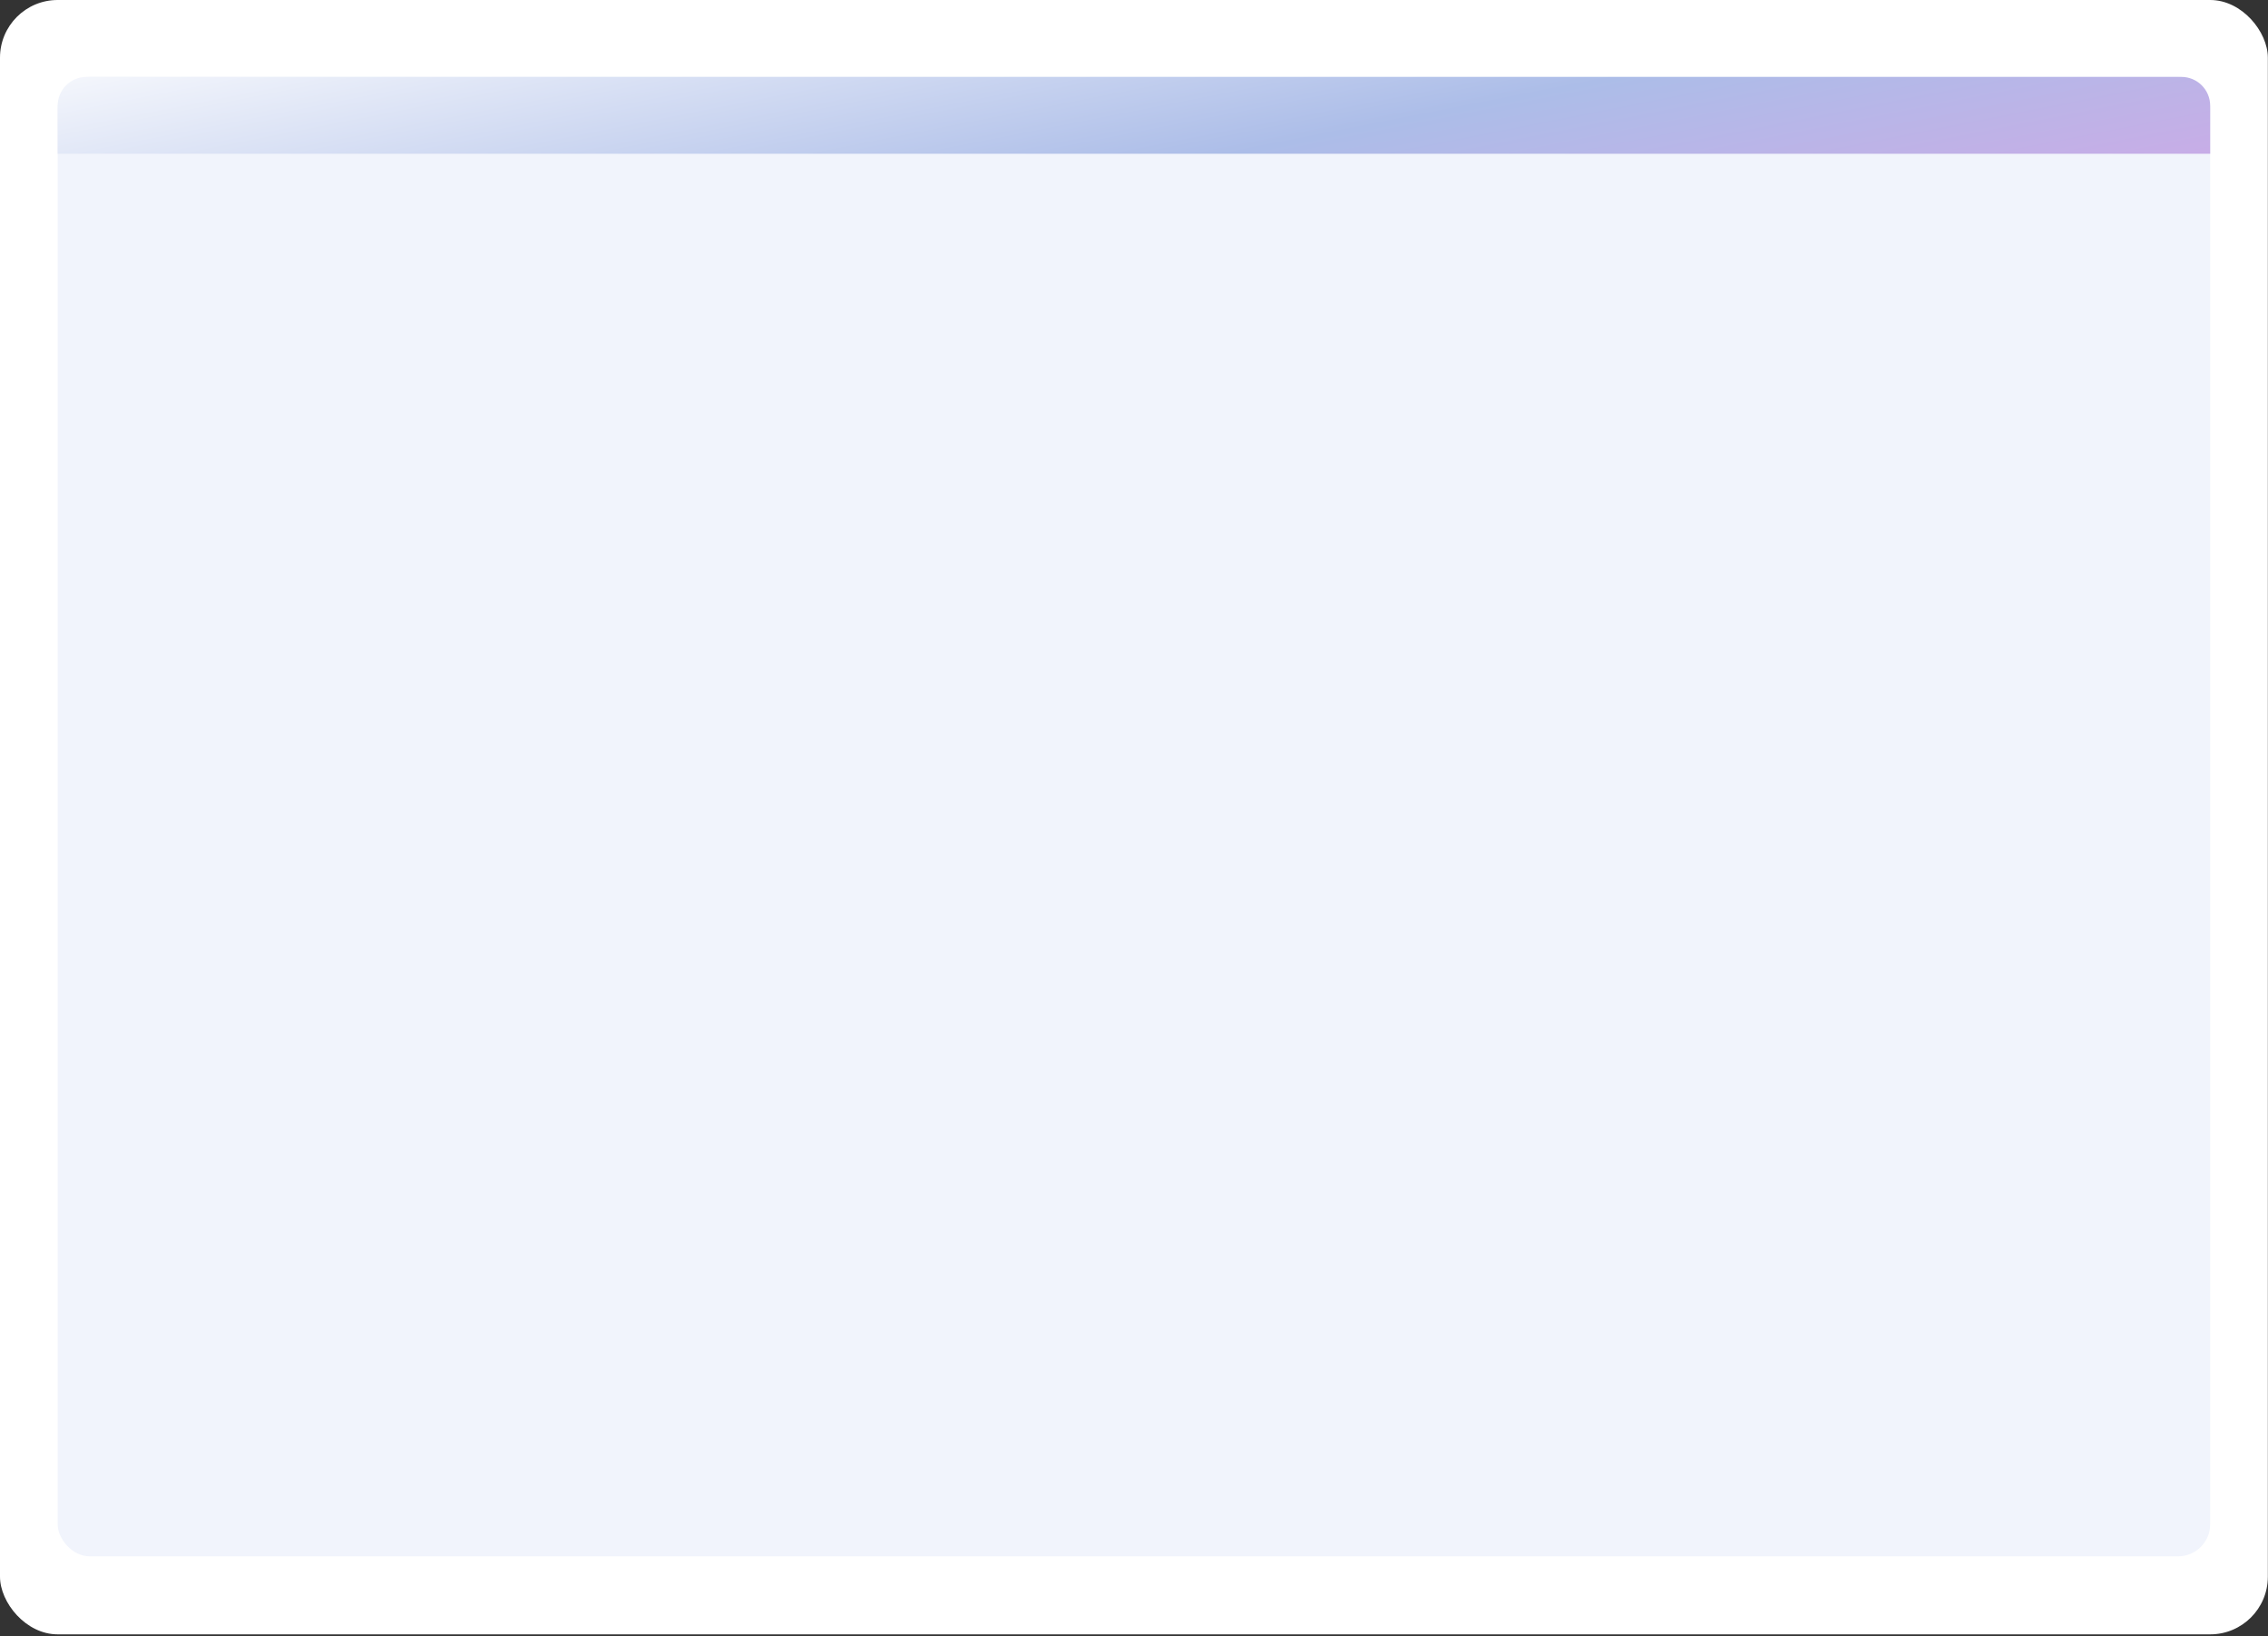 <svg width="495" height="357" viewBox="0 0 495 357" fill="none" xmlns="http://www.w3.org/2000/svg">
<rect x="0" y="0" width="495" height="357" fill="#333333" stroke="none"/>
<rect width="494.967" height="356.635" rx="12.584" fill="white"/>
<rect x="12.584" y="16.778" width="469.798" height="322.836" rx="7.013" fill="#F1F4FC"/>
<path d="M12.584 23.07C12.584 19.595 15.401 16.778 18.876 16.778H476.091C479.566 16.778 482.383 19.595 482.383 23.07V33.557H12.584V23.07Z" fill="url(#paint0_linear_954_6454)"/>
<defs>
<linearGradient id="paint0_linear_954_6454" x1="-27.809" y1="14.637" x2="-4.647" y2="131.993" gradientUnits="userSpaceOnUse">
<stop stop-color="white"/>
<stop offset="0.635" stop-color="#ACBDE8"/>
<stop offset="1" stop-color="#C9ACE7"/>
</linearGradient>
</defs>
</svg>
